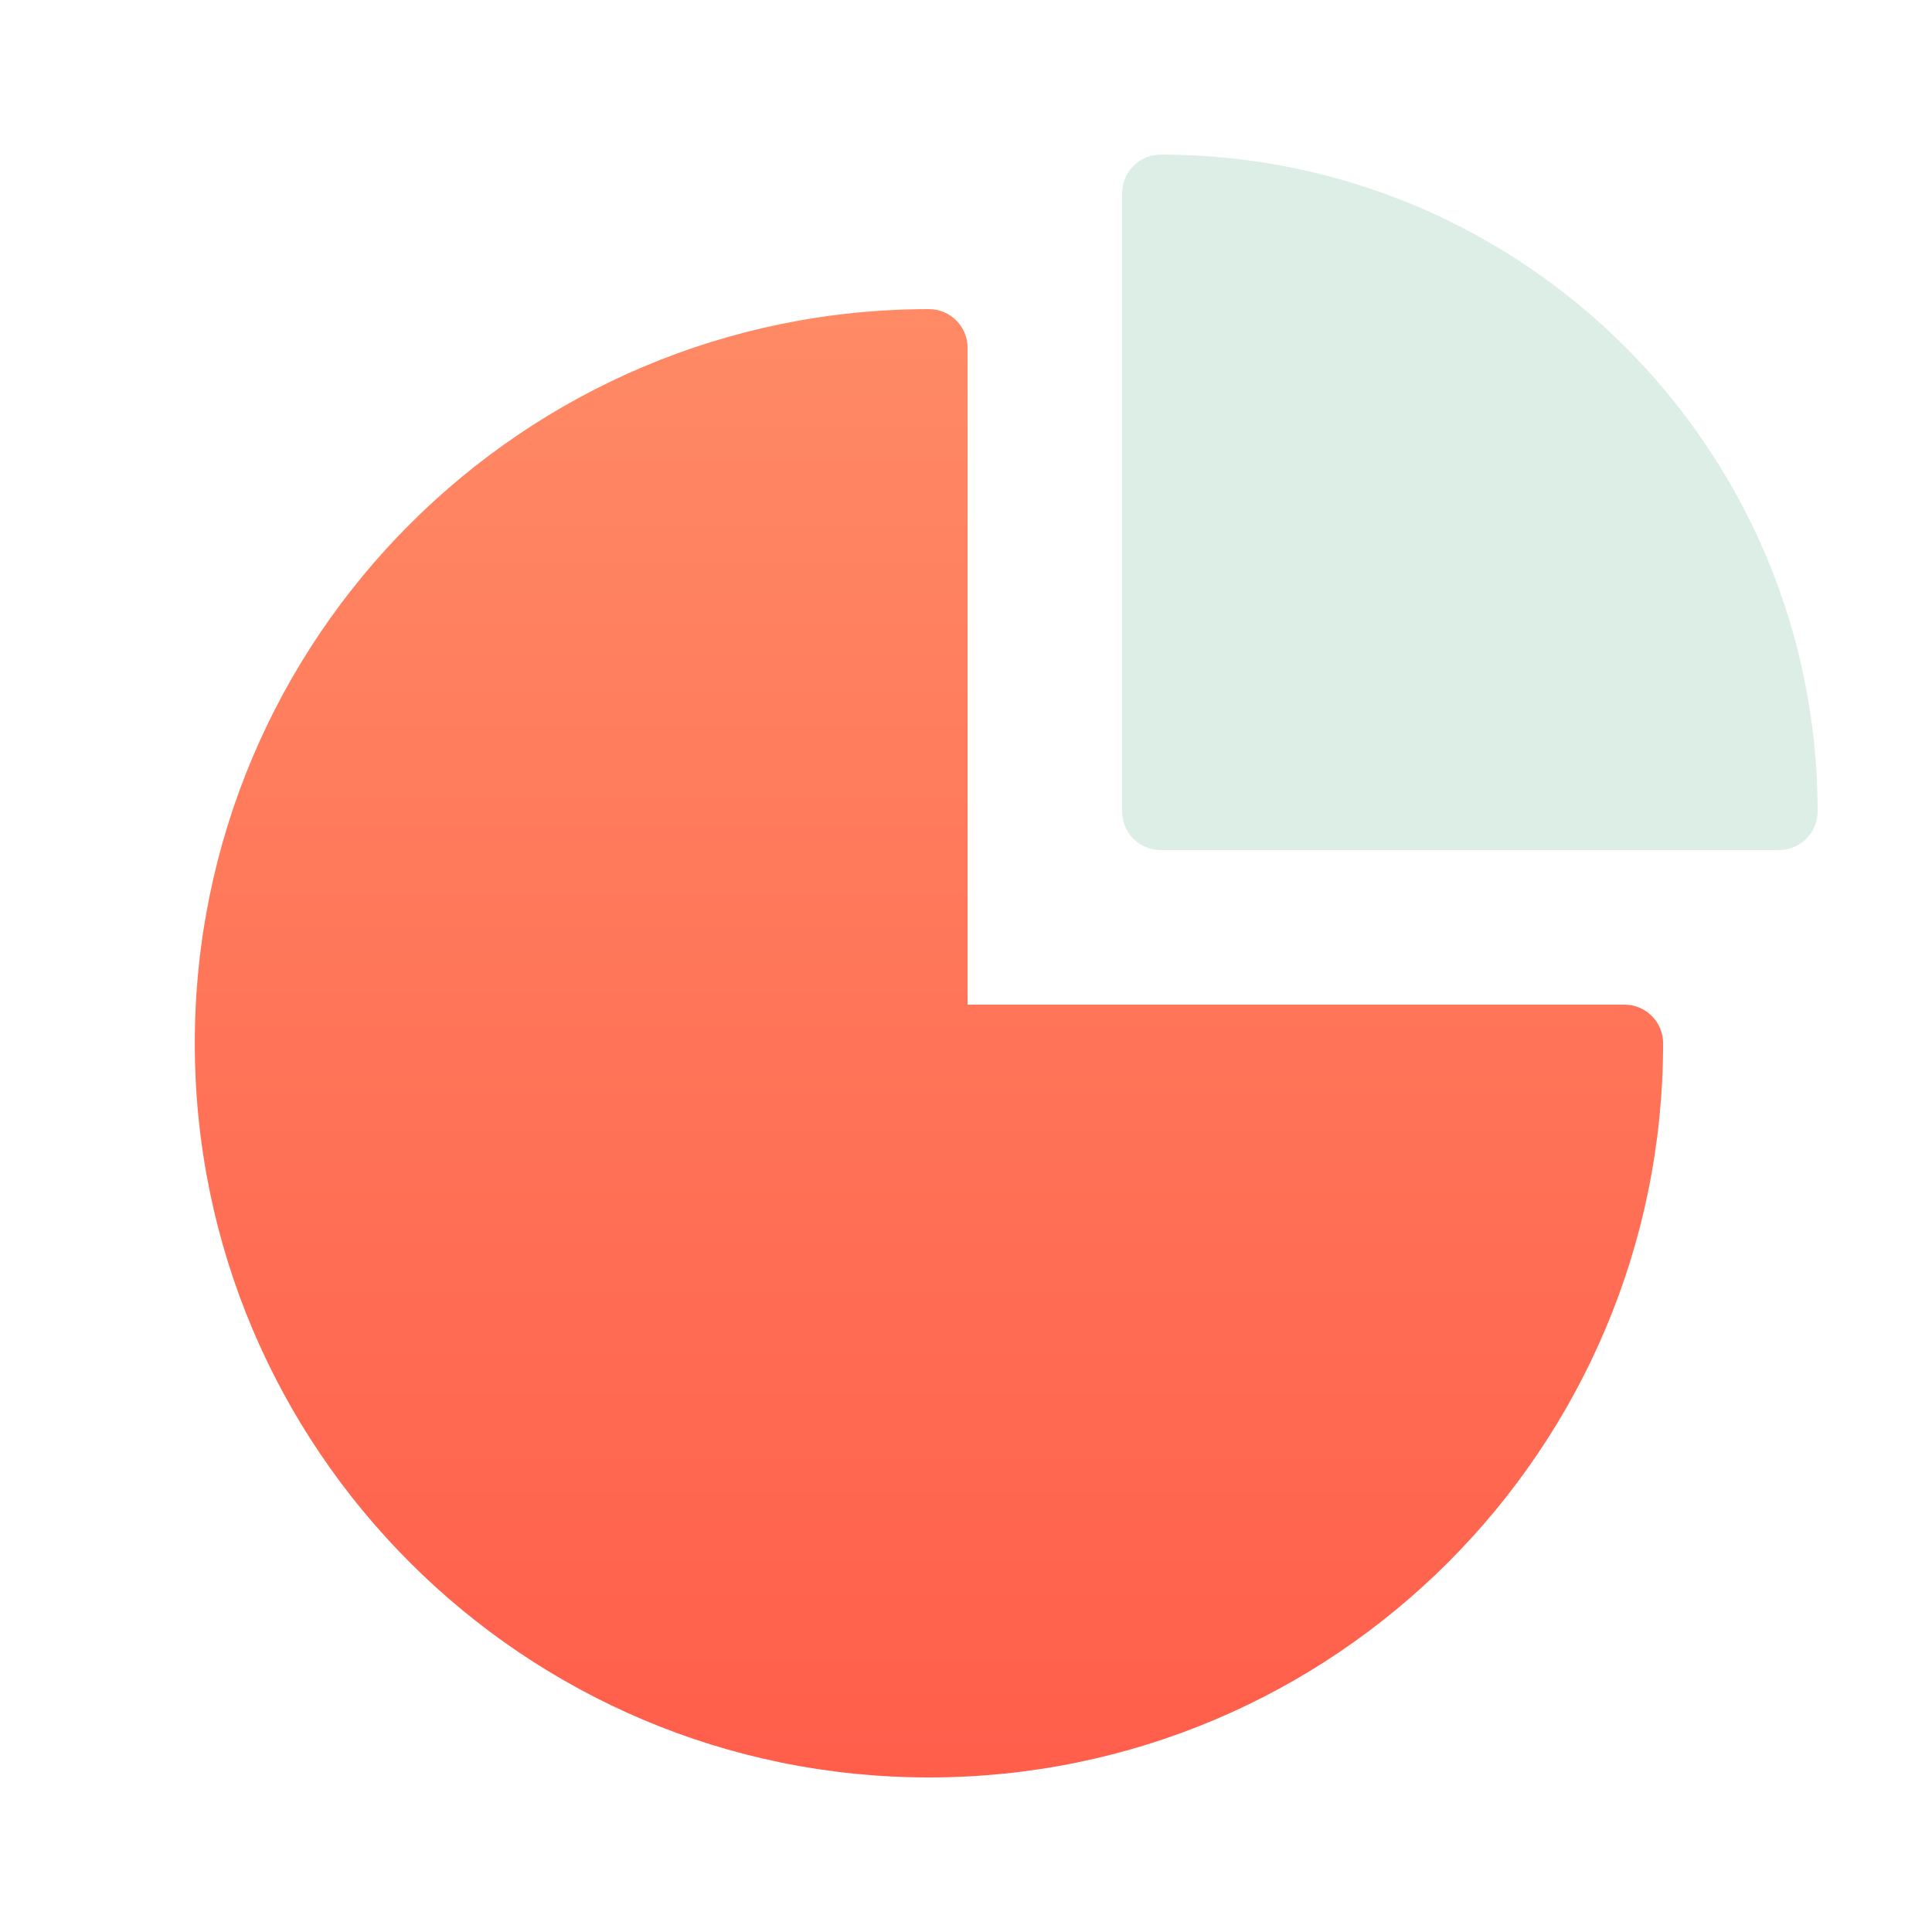 <svg width="40" height="40" viewBox="0 0 40 40" fill="none" xmlns="http://www.w3.org/2000/svg">
<path fill-rule="evenodd" clip-rule="evenodd" d="M20.033 20.8H33.633C34.075 20.8 34.433 21.159 34.433 21.6C34.433 29.995 27.628 36.8 19.233 36.8C10.838 36.8 4.033 29.995 4.033 21.6C4.033 13.206 10.838 6.4 19.233 6.4C19.675 6.4 20.033 6.759 20.033 7.2V20.8Z" fill="url(#paint0_linear_1358_42855)"/>
<path d="M37.632 16.8C37.632 17.242 37.274 17.6 36.832 17.6H24.032C23.591 17.6 23.232 17.242 23.232 16.8V4C23.232 3.558 23.591 3.2 24.032 3.2C31.544 3.2 37.632 9.289 37.632 16.8Z" fill="#DCEEE6"/>
<defs>
<linearGradient id="paint0_linear_1358_42855" x1="19.233" y1="6.4" x2="19.233" y2="36.8" gradientUnits="userSpaceOnUse">
<stop stop-color="#FF8A65"/>
<stop offset="1" stop-color="#FF5E4B"/>
</linearGradient>
</defs>
</svg>
